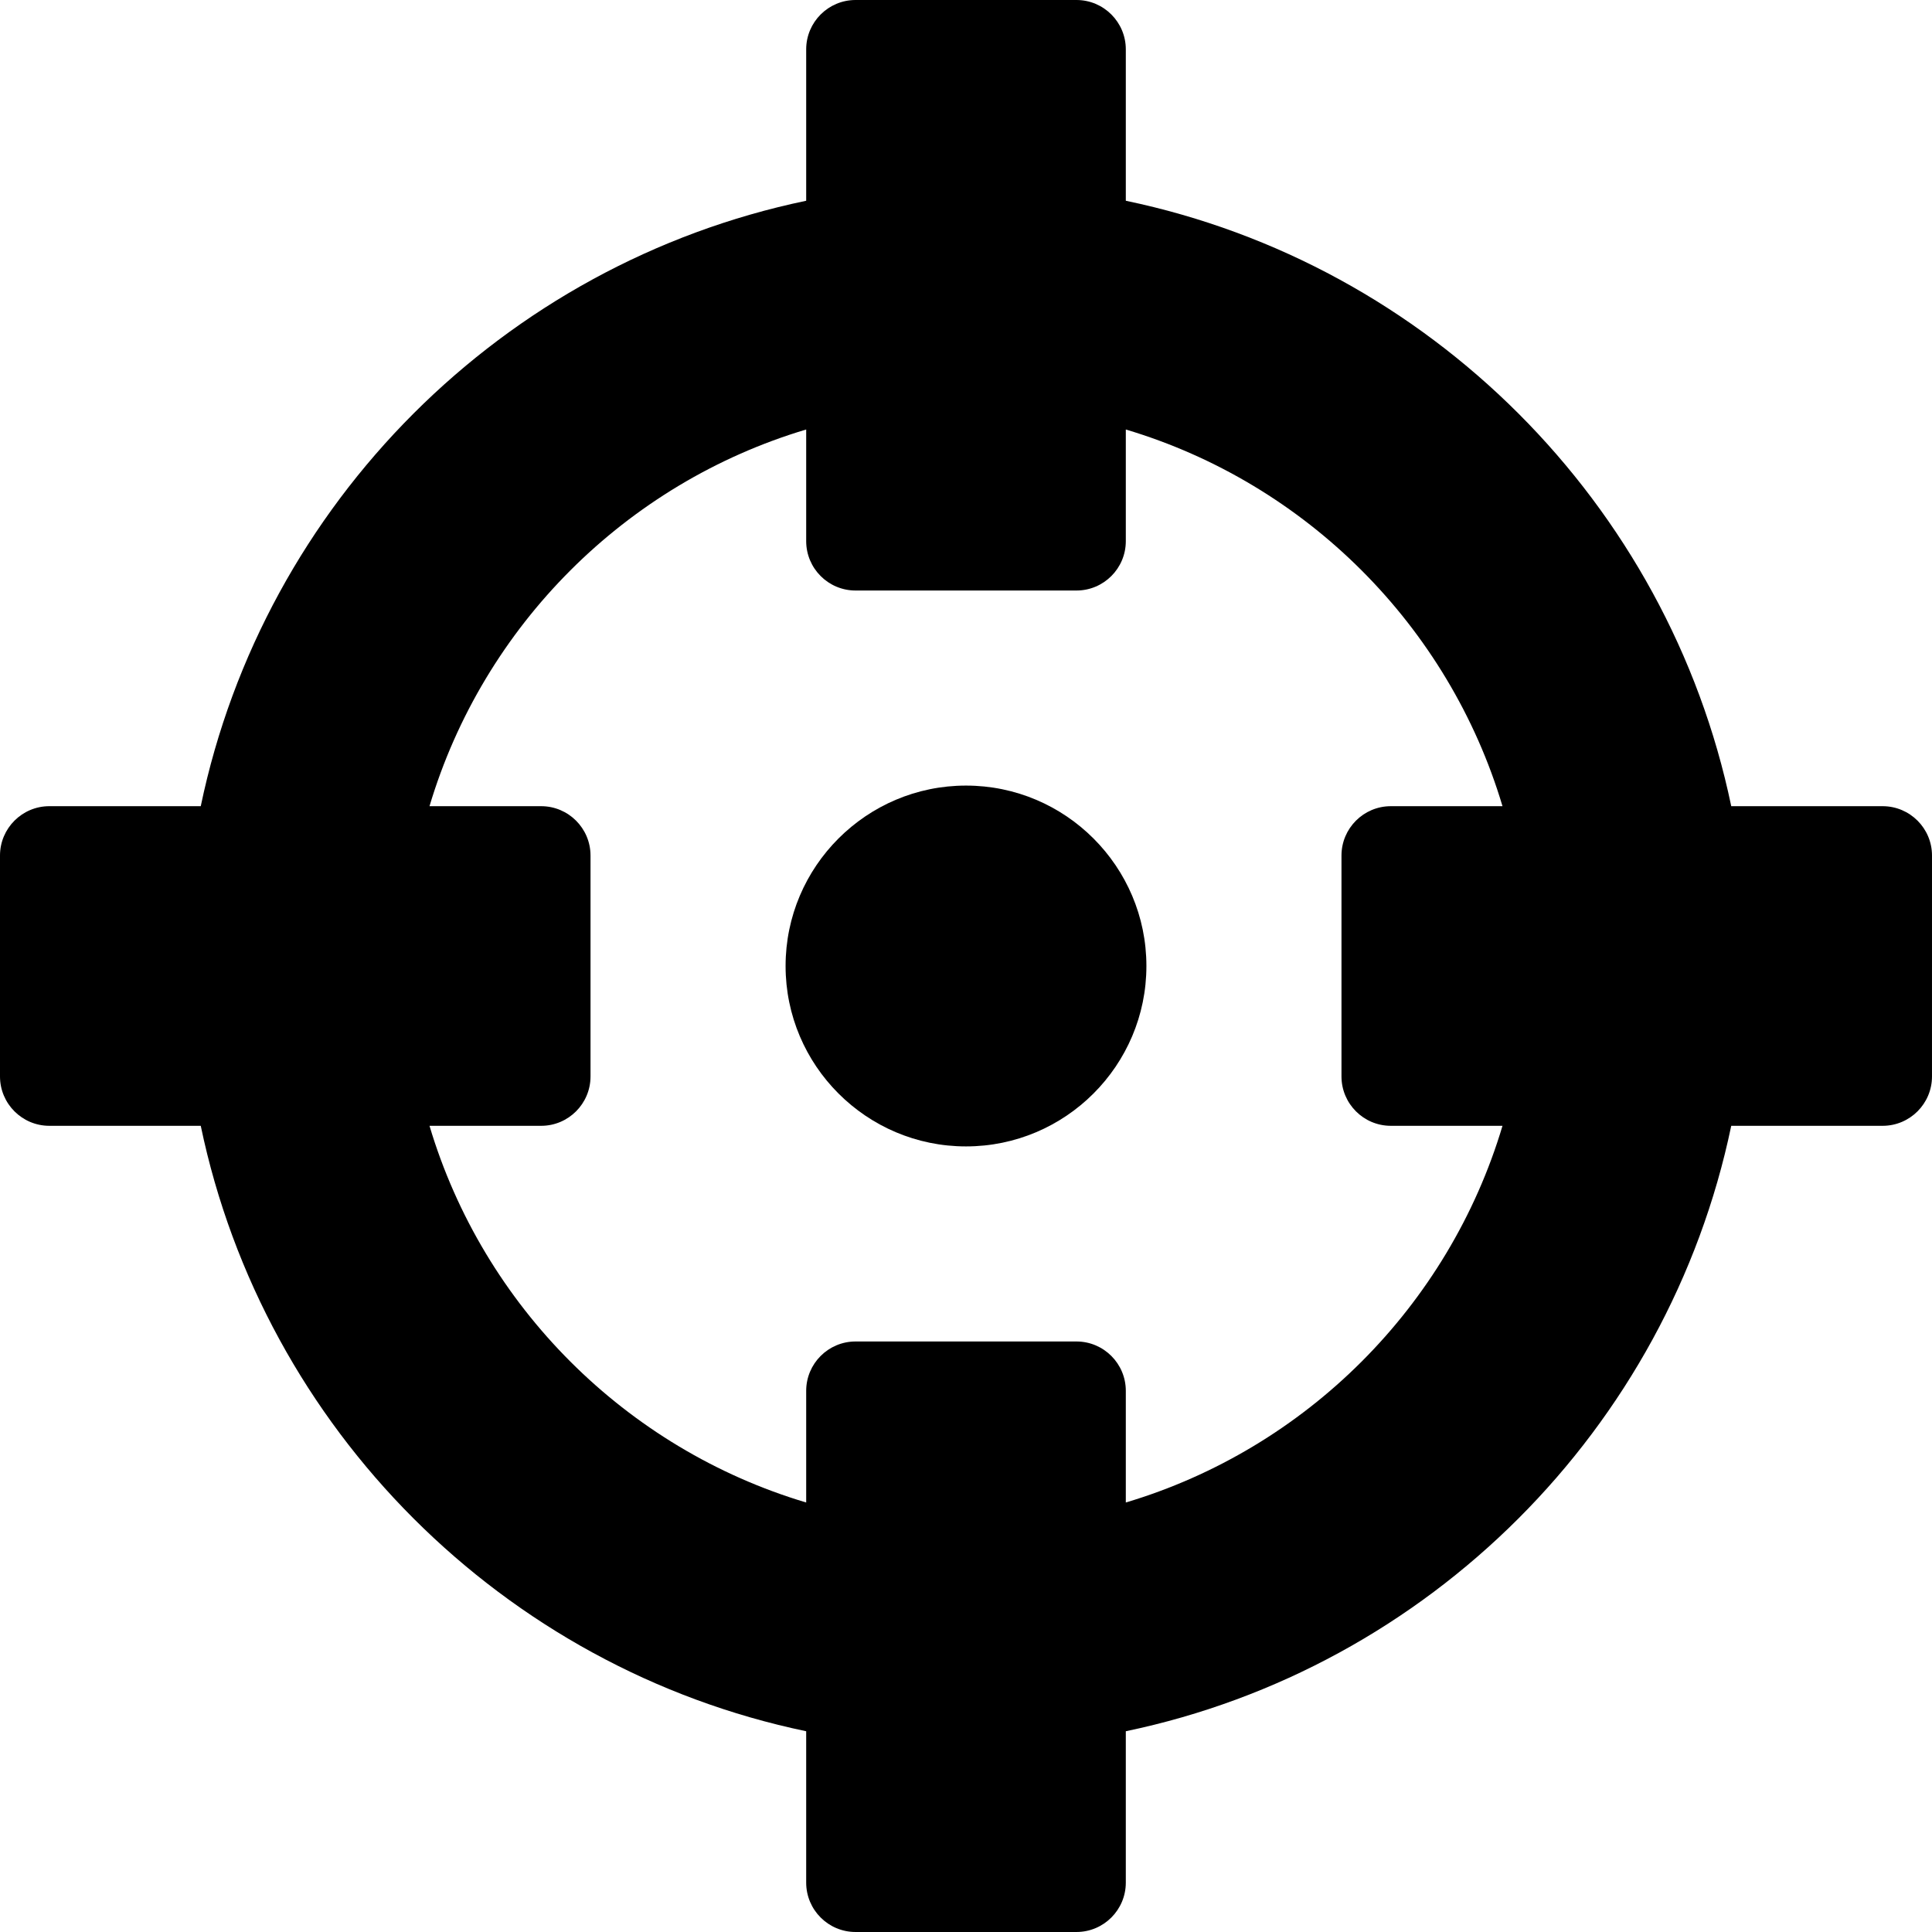 <?xml version="1.0" encoding="iso-8859-1"?>
<!-- Generator: Adobe Illustrator 17.1.0, SVG Export Plug-In . SVG Version: 6.00 Build 0)  -->
<!DOCTYPE svg PUBLIC "-//W3C//DTD SVG 1.1//EN" "http://www.w3.org/Graphics/SVG/1.1/DTD/svg11.dtd">
<svg version="1.1" id="Capa_1" xmlns="http://www.w3.org/2000/svg" xmlns:xlink="http://www.w3.org/1999/xlink" x="0px" y="0px"
	 viewBox="0 0 435.299 435.299" style="enable-background:new 0 0 435.299 435.299;" xml:space="preserve">
<g>
	<path d="M424.181,181.642h-34.114c-14.24-68.276-68.134-122.169-136.41-136.41V11.119C253.657,4.988,248.67,0,242.539,0H192.76
		c-6.131,0-11.118,4.987-11.118,11.118v34.113c-68.276,14.241-122.169,68.134-136.41,136.41H11.118
		C4.987,181.642,0,186.629,0,192.76v49.779c0,6.131,4.987,11.118,11.118,11.118h34.114c14.24,68.276,68.134,122.169,136.41,136.41
		v34.113c0,6.131,4.987,11.118,11.118,11.118h49.779c6.131,0,11.118-4.987,11.118-11.118v-34.113
		c68.276-14.241,122.169-68.134,136.41-136.41h34.114c6.131,0,11.118-4.987,11.118-11.118V192.76
		C435.299,186.629,430.312,181.642,424.181,181.642z M253.657,338.528v-25.161c0-6.131-4.987-11.118-11.118-11.118H192.76
		c-6.131,0-11.118,4.987-11.118,11.118v25.161c-40.64-12.128-72.743-44.231-84.871-84.871h25.161
		c6.131,0,11.118-4.987,11.118-11.118V192.76c0-6.131-4.987-11.118-11.118-11.118H96.771c12.128-40.64,44.231-72.743,84.871-84.871
		v25.161c0,6.131,4.987,11.118,11.118,11.118h49.779c6.131,0,11.118-4.987,11.118-11.118V96.771
		c40.64,12.128,72.743,44.231,84.871,84.871h-25.161c-6.131,0-11.118,4.987-11.118,11.118v49.779
		c0,6.131,4.987,11.118,11.118,11.118h25.161C326.4,294.297,294.297,326.4,253.657,338.528z"/>
	<path d="M217.649,177C195.235,177,177,195.235,177,217.649s18.235,40.649,40.649,40.649s40.648-18.235,40.648-40.649
		S240.063,177,217.649,177z"/>
</g>
<g>
</g>
<g>
</g>
<g>
</g>
<g>
</g>
<g>
</g>
<g>
</g>
<g>
</g>
<g>
</g>
<g>
</g>
<g>
</g>
<g>
</g>
<g>
</g>
<g>
</g>
<g>
</g>
<g>
</g>
</svg>
